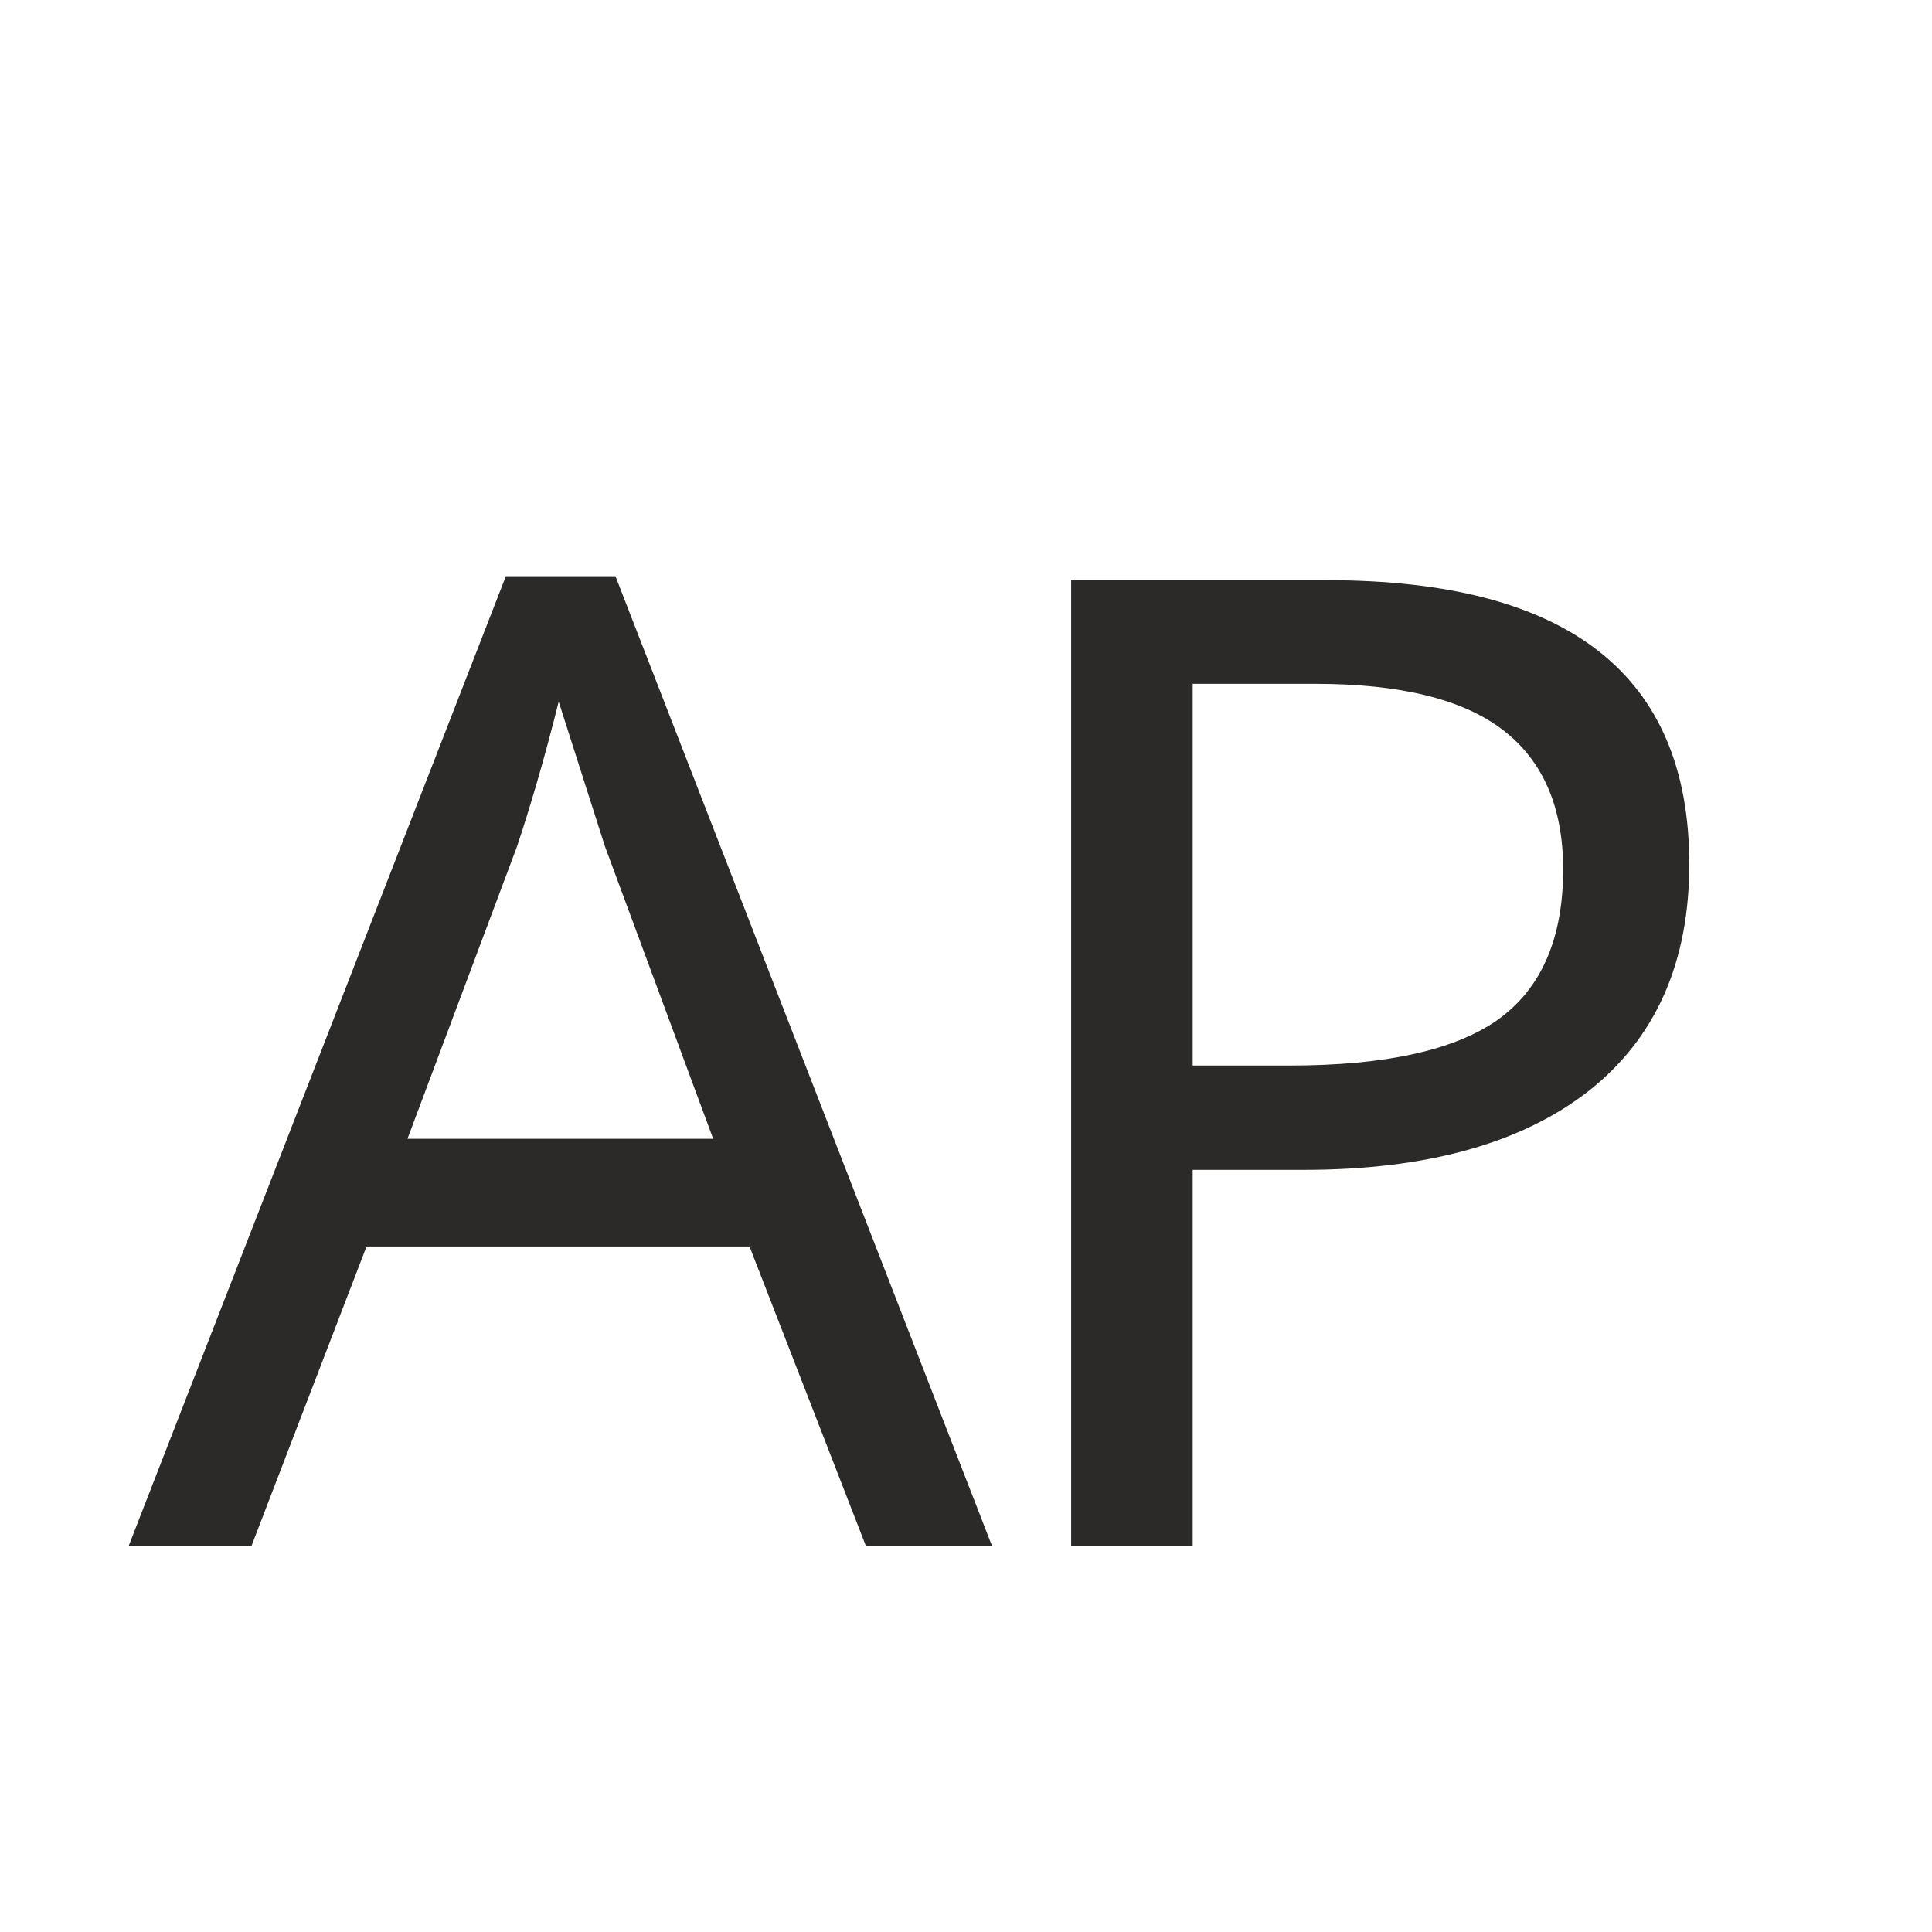 <svg width="60" height="60" viewBox="0 0 60 60" fill="none" xmlns="http://www.w3.org/2000/svg">
<path d="M26.887 48L23.277 38.71H11.383L7.814 48H4L15.71 17.895H19.114L30.804 48H26.887ZM22.149 35.367L18.786 26.282L17.351 21.791C16.94 23.432 16.51 24.929 16.059 26.282L12.654 35.367H22.149ZM52.462 26.836C52.462 29.898 51.416 32.25 49.324 33.891C47.232 35.518 44.286 36.331 40.485 36.331H37.04V48H33.266V18.018H41.203C48.709 18.018 52.462 20.957 52.462 26.836ZM37.04 33.091H40.054C43.035 33.091 45.195 32.612 46.535 31.655C47.875 30.685 48.545 29.133 48.545 27C48.545 25.072 47.922 23.63 46.678 22.673C45.434 21.716 43.493 21.237 40.854 21.237H37.04V33.091Z" fill="#2B2A29"/>
</svg>
